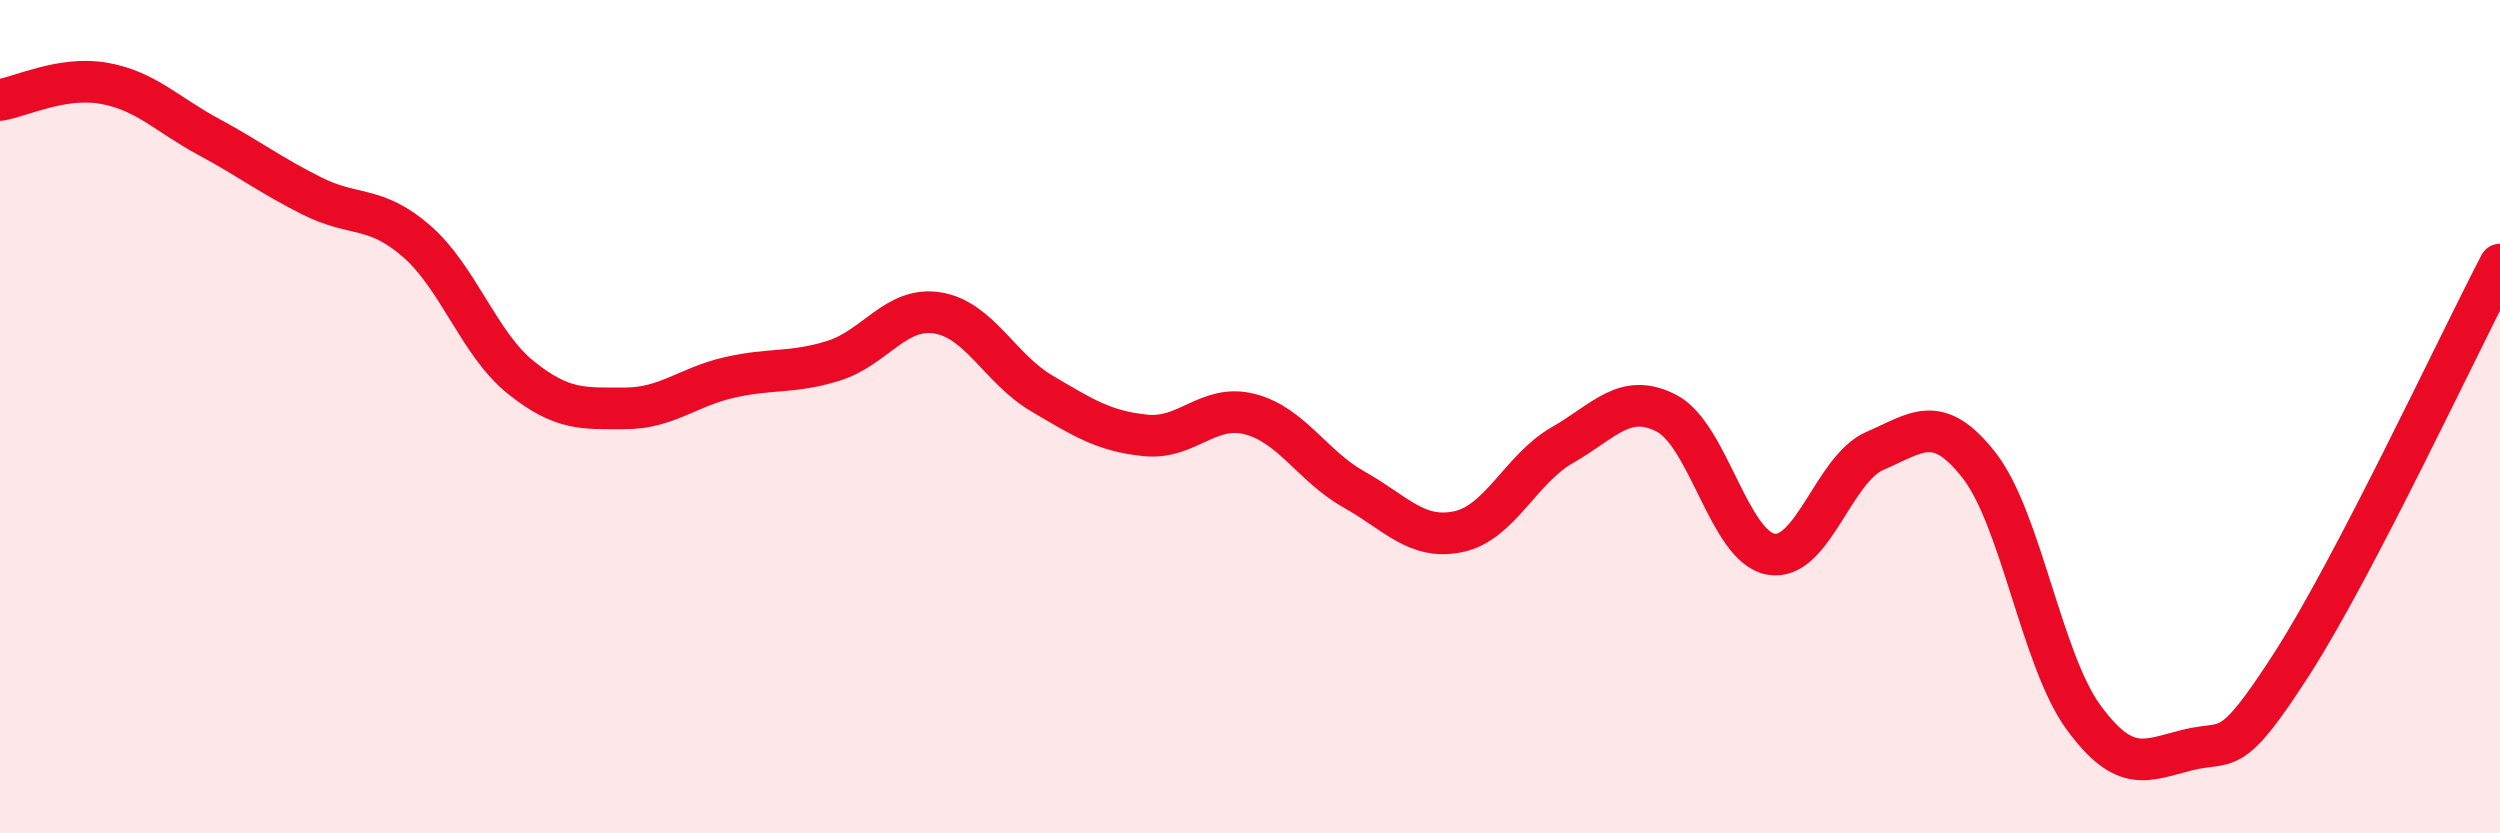 
    <svg width="60" height="20" viewBox="0 0 60 20" xmlns="http://www.w3.org/2000/svg">
      <path
        d="M 0,2.4 C 0.5,2.32 1.5,1.82 2.5,2 C 3.5,2.18 4,2.74 5,3.28 C 6,3.82 6.5,4.21 7.5,4.71 C 8.5,5.21 9,4.92 10,5.79 C 11,6.66 11.5,8.26 12.5,9.06 C 13.5,9.86 14,9.8 15,9.8 C 16,9.8 16.5,9.29 17.5,9.06 C 18.5,8.83 19,8.97 20,8.66 C 21,8.35 21.5,7.35 22.5,7.51 C 23.5,7.67 24,8.85 25,9.44 C 26,10.03 26.5,10.35 27.5,10.45 C 28.5,10.55 29,9.68 30,9.94 C 31,10.2 31.5,11.19 32.5,11.75 C 33.5,12.31 34,12.97 35,12.76 C 36,12.55 36.5,11.25 37.5,10.68 C 38.5,10.11 39,9.4 40,9.92 C 41,10.44 41.5,13.12 42.5,13.3 C 43.5,13.48 44,11.25 45,10.82 C 46,10.39 46.5,9.89 47.5,11.17 C 48.5,12.45 49,15.84 50,17.21 C 51,18.58 51.5,18.25 52.5,18 C 53.5,17.75 53.5,18.27 55,15.94 C 56.5,13.61 59,8.27 60,6.35L60 20L0 20Z"
        fill="#EB0A25"
        opacity="0.1"
        stroke-linecap="round"
        stroke-linejoin="round"
      />
      <path
        d="M 0,2.4 C 0.5,2.32 1.5,1.82 2.5,2 C 3.5,2.18 4,2.74 5,3.28 C 6,3.82 6.5,4.21 7.5,4.71 C 8.5,5.21 9,4.92 10,5.79 C 11,6.66 11.5,8.26 12.5,9.06 C 13.5,9.86 14,9.8 15,9.8 C 16,9.8 16.5,9.29 17.5,9.06 C 18.5,8.83 19,8.97 20,8.66 C 21,8.35 21.5,7.35 22.5,7.51 C 23.5,7.67 24,8.85 25,9.44 C 26,10.03 26.5,10.35 27.5,10.45 C 28.5,10.55 29,9.68 30,9.94 C 31,10.2 31.5,11.19 32.5,11.75 C 33.5,12.31 34,12.97 35,12.76 C 36,12.55 36.5,11.25 37.5,10.68 C 38.5,10.11 39,9.4 40,9.92 C 41,10.44 41.5,13.12 42.5,13.3 C 43.5,13.48 44,11.25 45,10.82 C 46,10.39 46.5,9.89 47.5,11.17 C 48.5,12.45 49,15.84 50,17.21 C 51,18.58 51.5,18.25 52.5,18 C 53.5,17.75 53.5,18.27 55,15.94 C 56.5,13.61 59,8.27 60,6.35"
        stroke="#EB0A25"
        stroke-width="1"
        fill="none"
        stroke-linecap="round"
        stroke-linejoin="round"
      />
    </svg>
  
